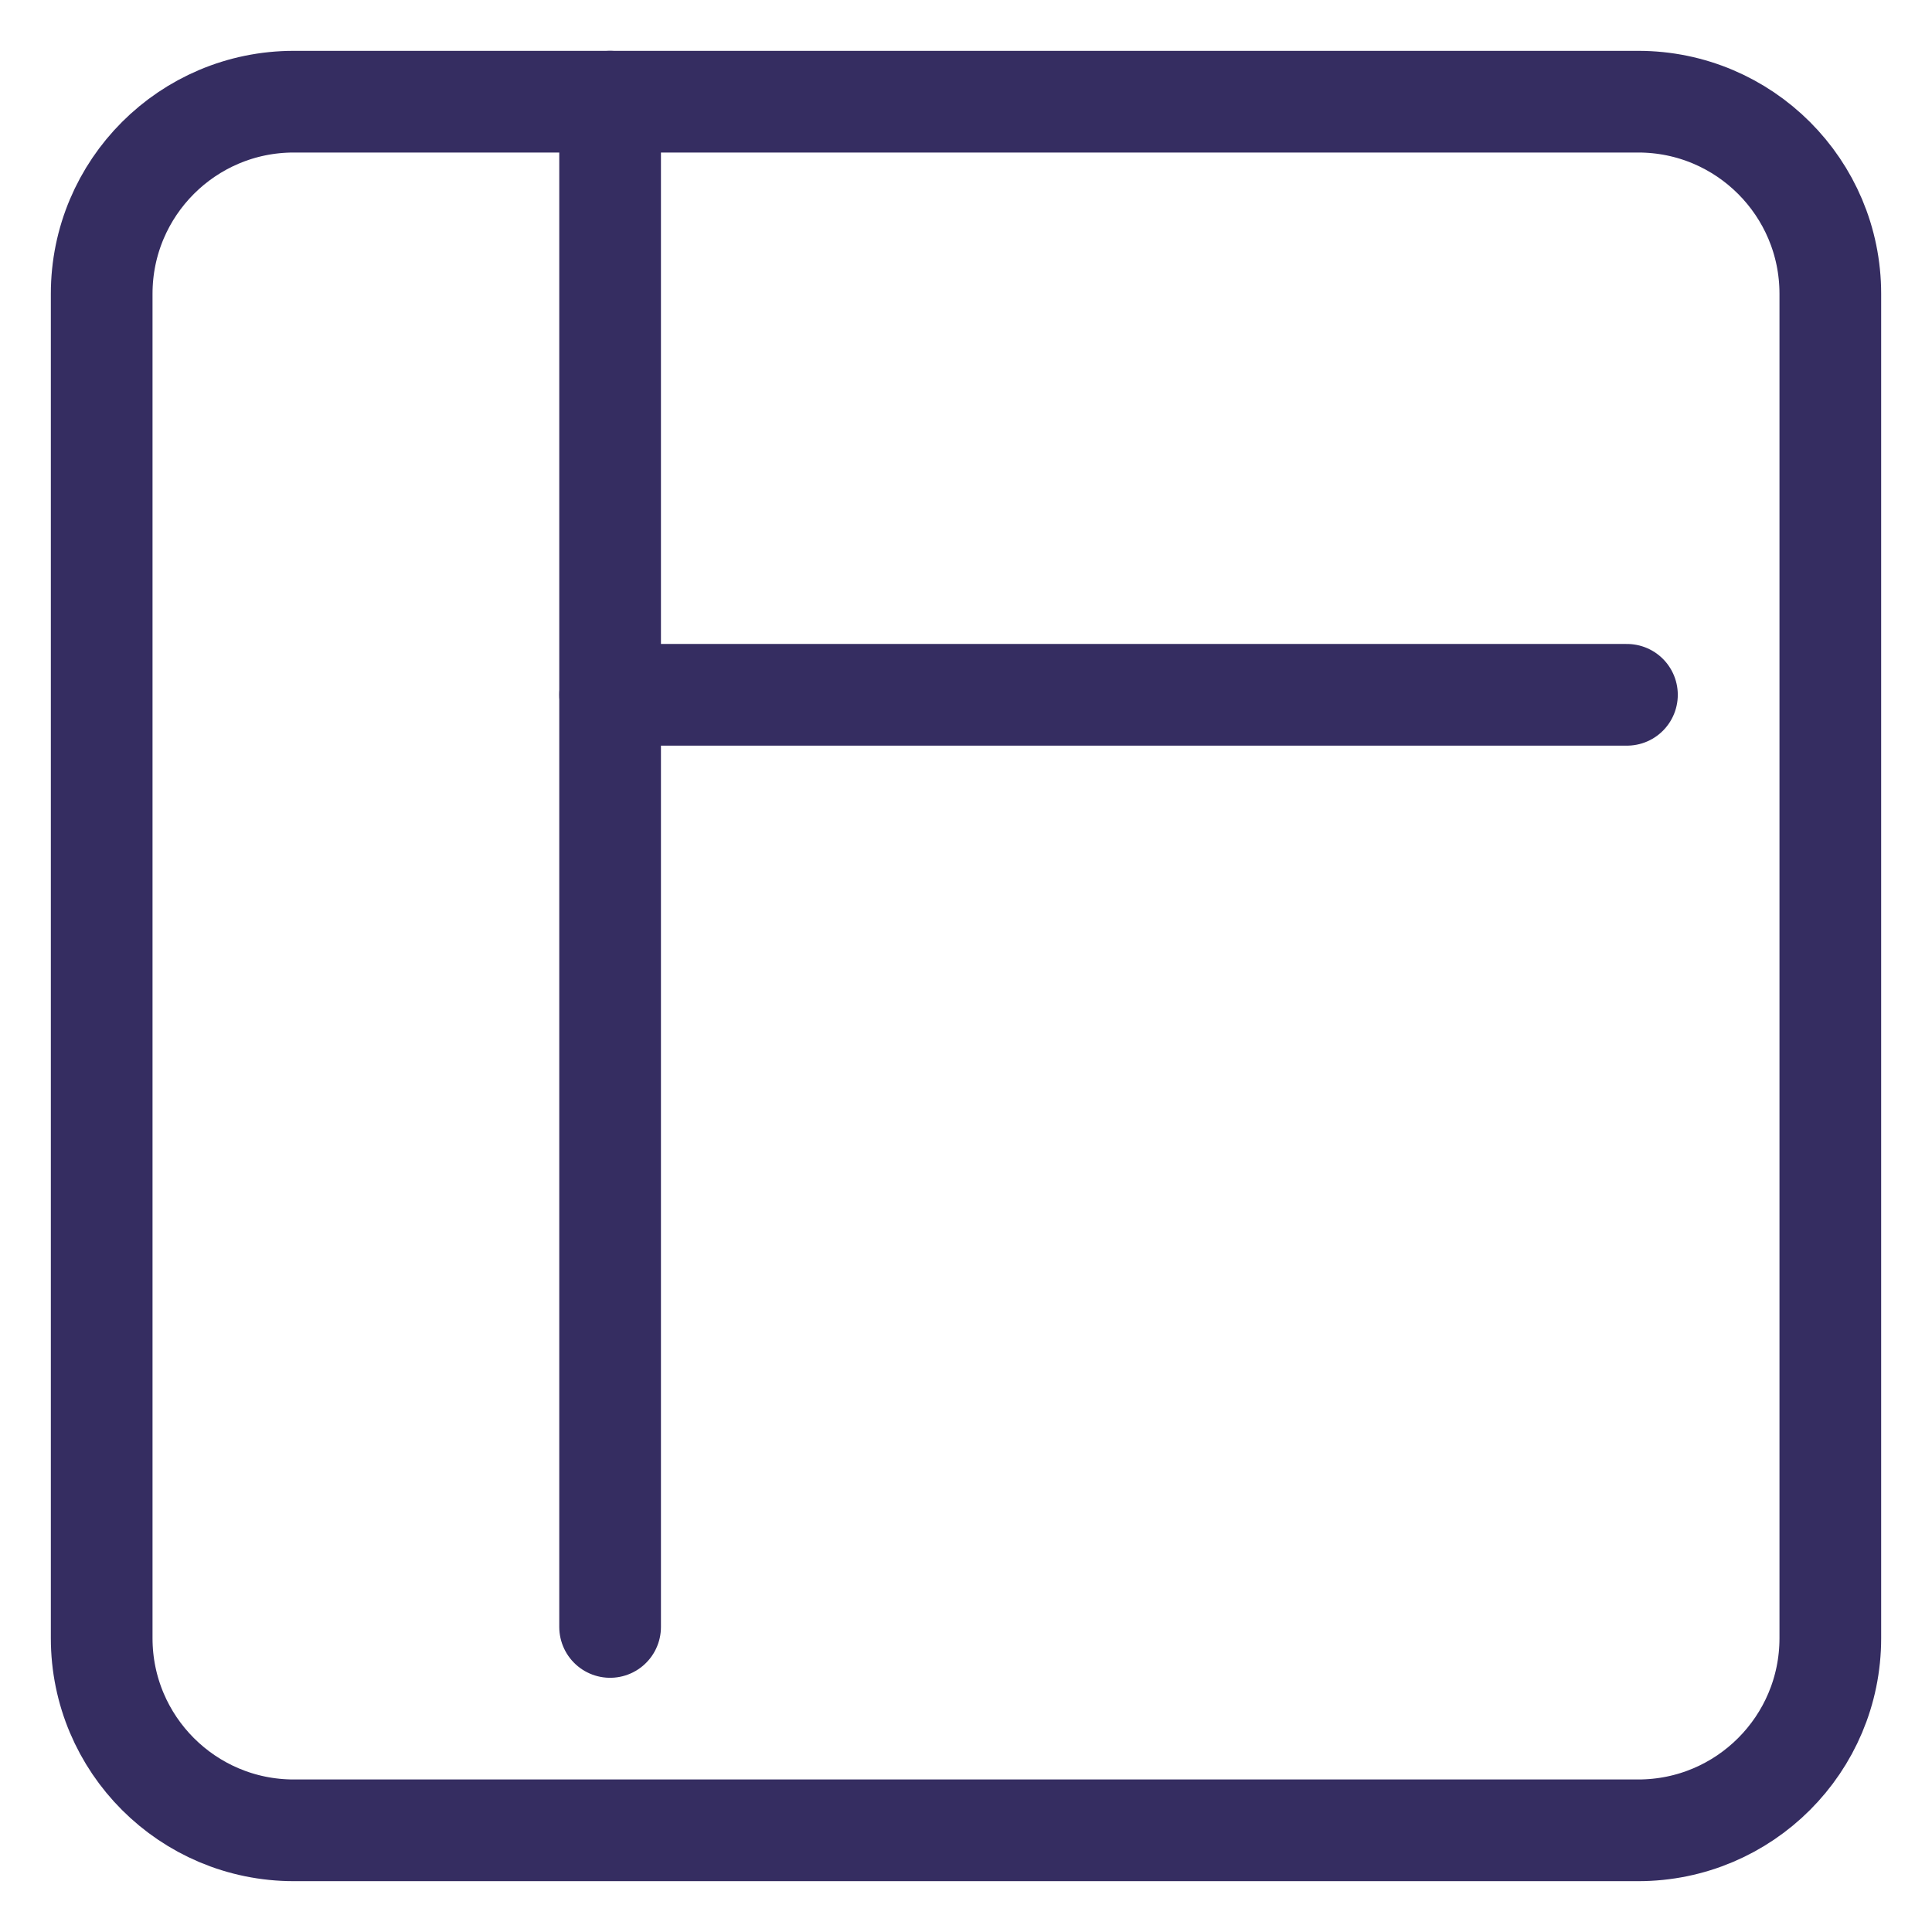 <svg width="19" height="19" viewBox="0 0 19 19" fill="none" xmlns="http://www.w3.org/2000/svg">
<path d="M16.111 1H2.889C1.846 1 1 1.846 1 2.889V16.111C1 17.154 1.846 18 2.889 18H16.111C17.154 18 18 17.154 18 16.111V2.889C18 1.846 17.154 1 16.111 1Z" stroke="#352D61" stroke-linecap="round" stroke-linejoin="round"/>
<path d="M6 1V16" stroke="#352D61" stroke-linecap="round" stroke-linejoin="round"/>
<path d="M16 6.833L6 6.833" stroke="#352D61" stroke-linecap="round" stroke-linejoin="round"/>
</svg>
